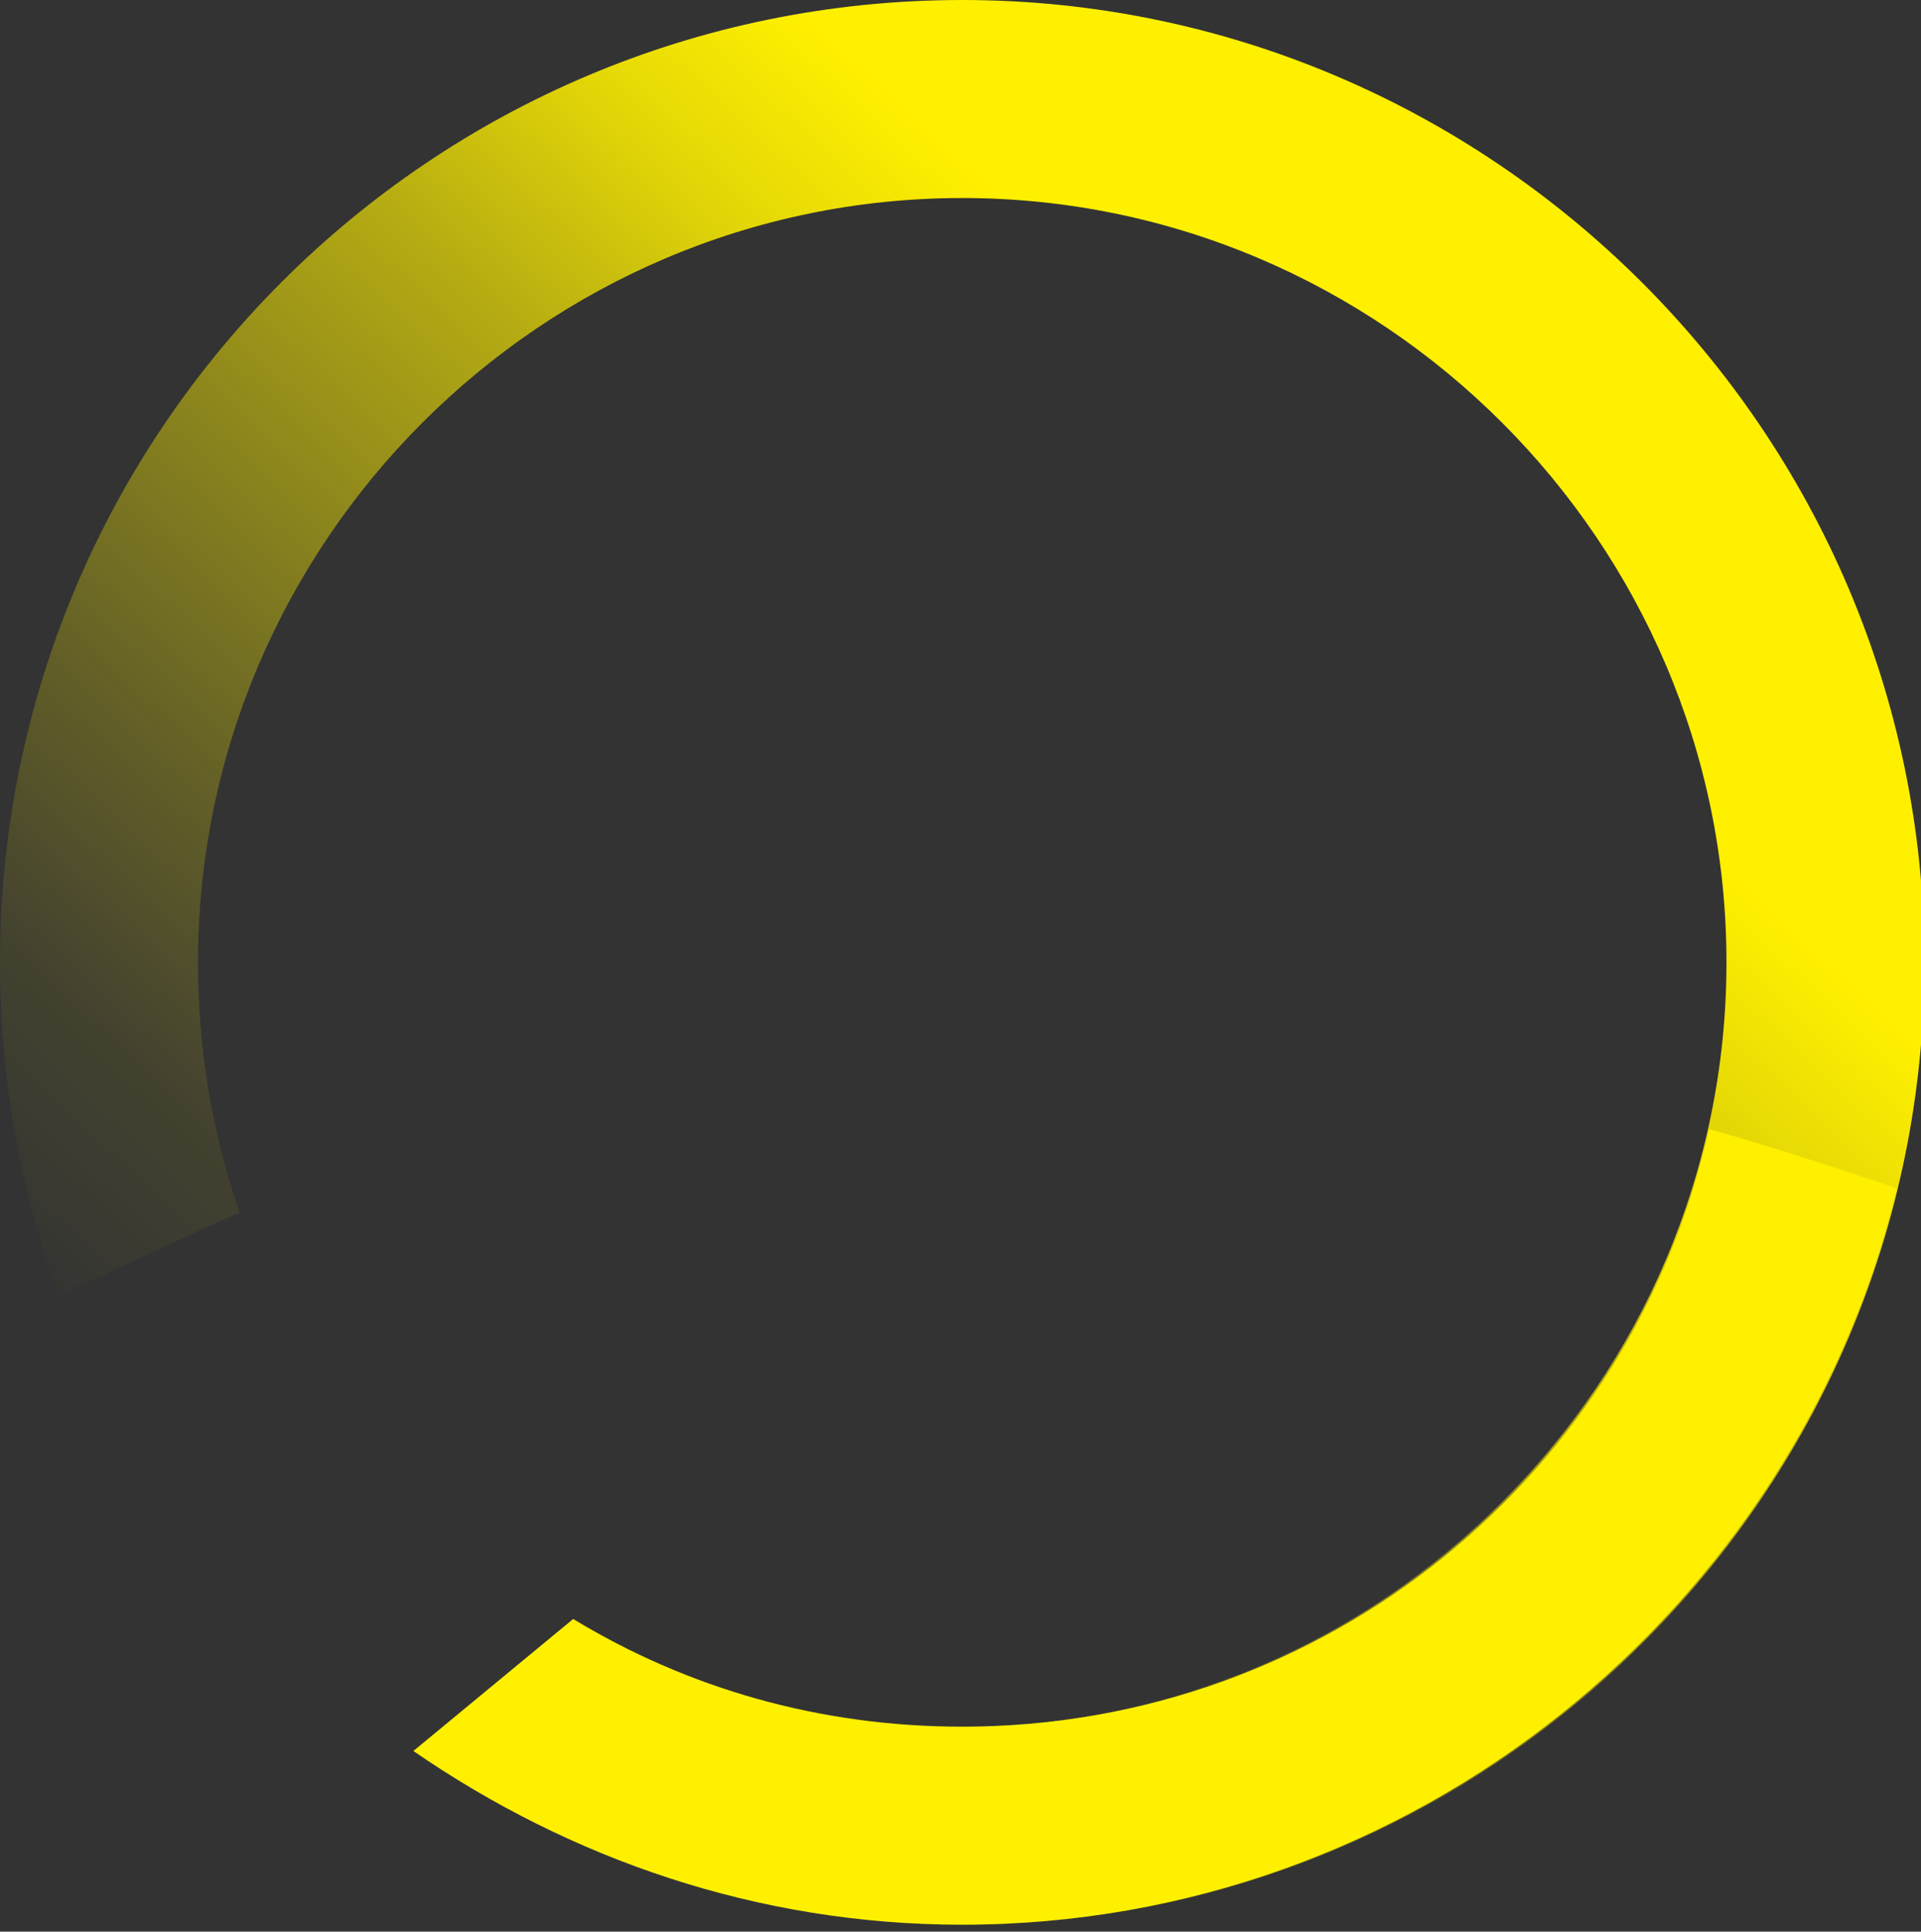 <?xml version="1.0" encoding="utf-8"?>
<svg version="1.1" xmlns="http://www.w3.org/2000/svg" xmlns:xlink="http://www.w3.org/1999/xlink" viewBox="0 0 55.3 55.6">
<rect x="0" y="0" width="55.3" height="55.6" fill="#333333" stroke="none"/>
<linearGradient id="SVGID_1_" gradientUnits="userSpaceOnUse" x1="7.861" y1="116.132" x2="57.533" y2="169.757" gradientTransform="matrix(1 0 0 -1 0 165.25)">
	<stop  offset="5.072236e-02" style="stop-color:#fff000;stop-opacity:0"/>
	<stop  offset="0.151" style="stop-color:#fff000;stop-opacity:8.000000e-02"/>
	<stop  offset="0.244" style="stop-color:#fff000;stop-opacity:0.23"/>
	<stop  offset="0.343" style="stop-color:#fff000;stop-opacity:0.41"/>
	<stop  offset="0.46" style="stop-color:#fff000;stop-opacity:0.63"/>
	<stop  offset="0.557" style="stop-color:#fff000;stop-opacity:0.87"/>
	<stop  offset="0.631" style="stop-color:#fff000"/>
	<stop  offset="0.998" style="stop-color:#fff000"/>
</linearGradient>
<path style="fill:url(#SVGID_1_);" d="M27.7,0C12.4,0,0,12.4,0,27.7c0,3.4,0.6,6.6,1.7,9.6c1.7-0.8,3.4-1.6,5.2-2.4
	c-0.8-2.3-1.2-4.7-1.2-7.2c0-12.1,9.9-22,22-22s22,9.9,22,22s-9.9,22-22,22c-4.1,0-7.9-1.1-11.2-3.1l-4.6,3.8c4.5,3.1,9.9,5,15.8,5
	C43,55.4,55.4,43,55.4,27.7S42.9,0,27.7,0z"/>
<path style="fill:#fff000;" d="M49.2,32.5c-2.2,9.9-11,17.2-21.5,17.2c-4.1,0-7.9-1.1-11.2-3.1l-4.6,3.8c4.5,3.1,9.9,5,15.8,5
	c13,0,24-9.1,26.9-21.2C52.8,33.6,51,33,49.2,32.5z"/>
</svg>
